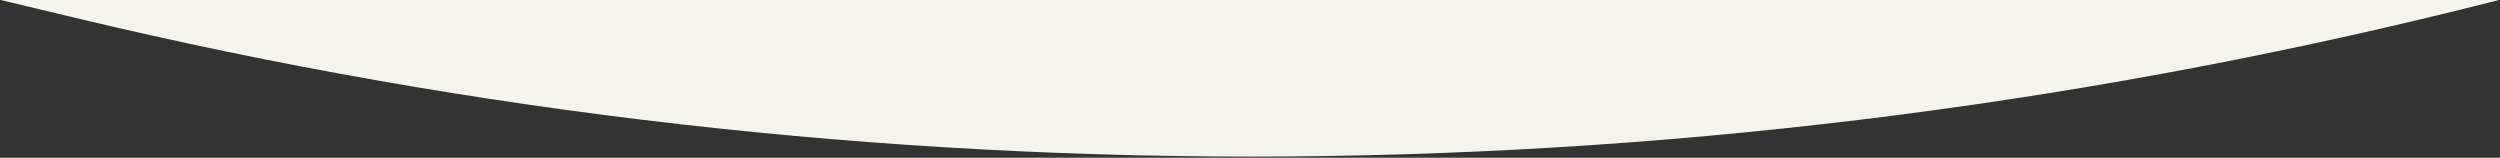 <?xml version="1.0" encoding="UTF-8"?> <svg xmlns="http://www.w3.org/2000/svg" width="1268" height="80" viewBox="0 0 1268 80" fill="none"><rect x="0" y="0" width="1268" height="80" fill="#333333" stroke="none"/><path d="M1267.48 0H0.34L38.643 9.16C442.933 105.847 864.679 102.703 1267.48 0Z" fill="#F5F4EB"></path></svg> 